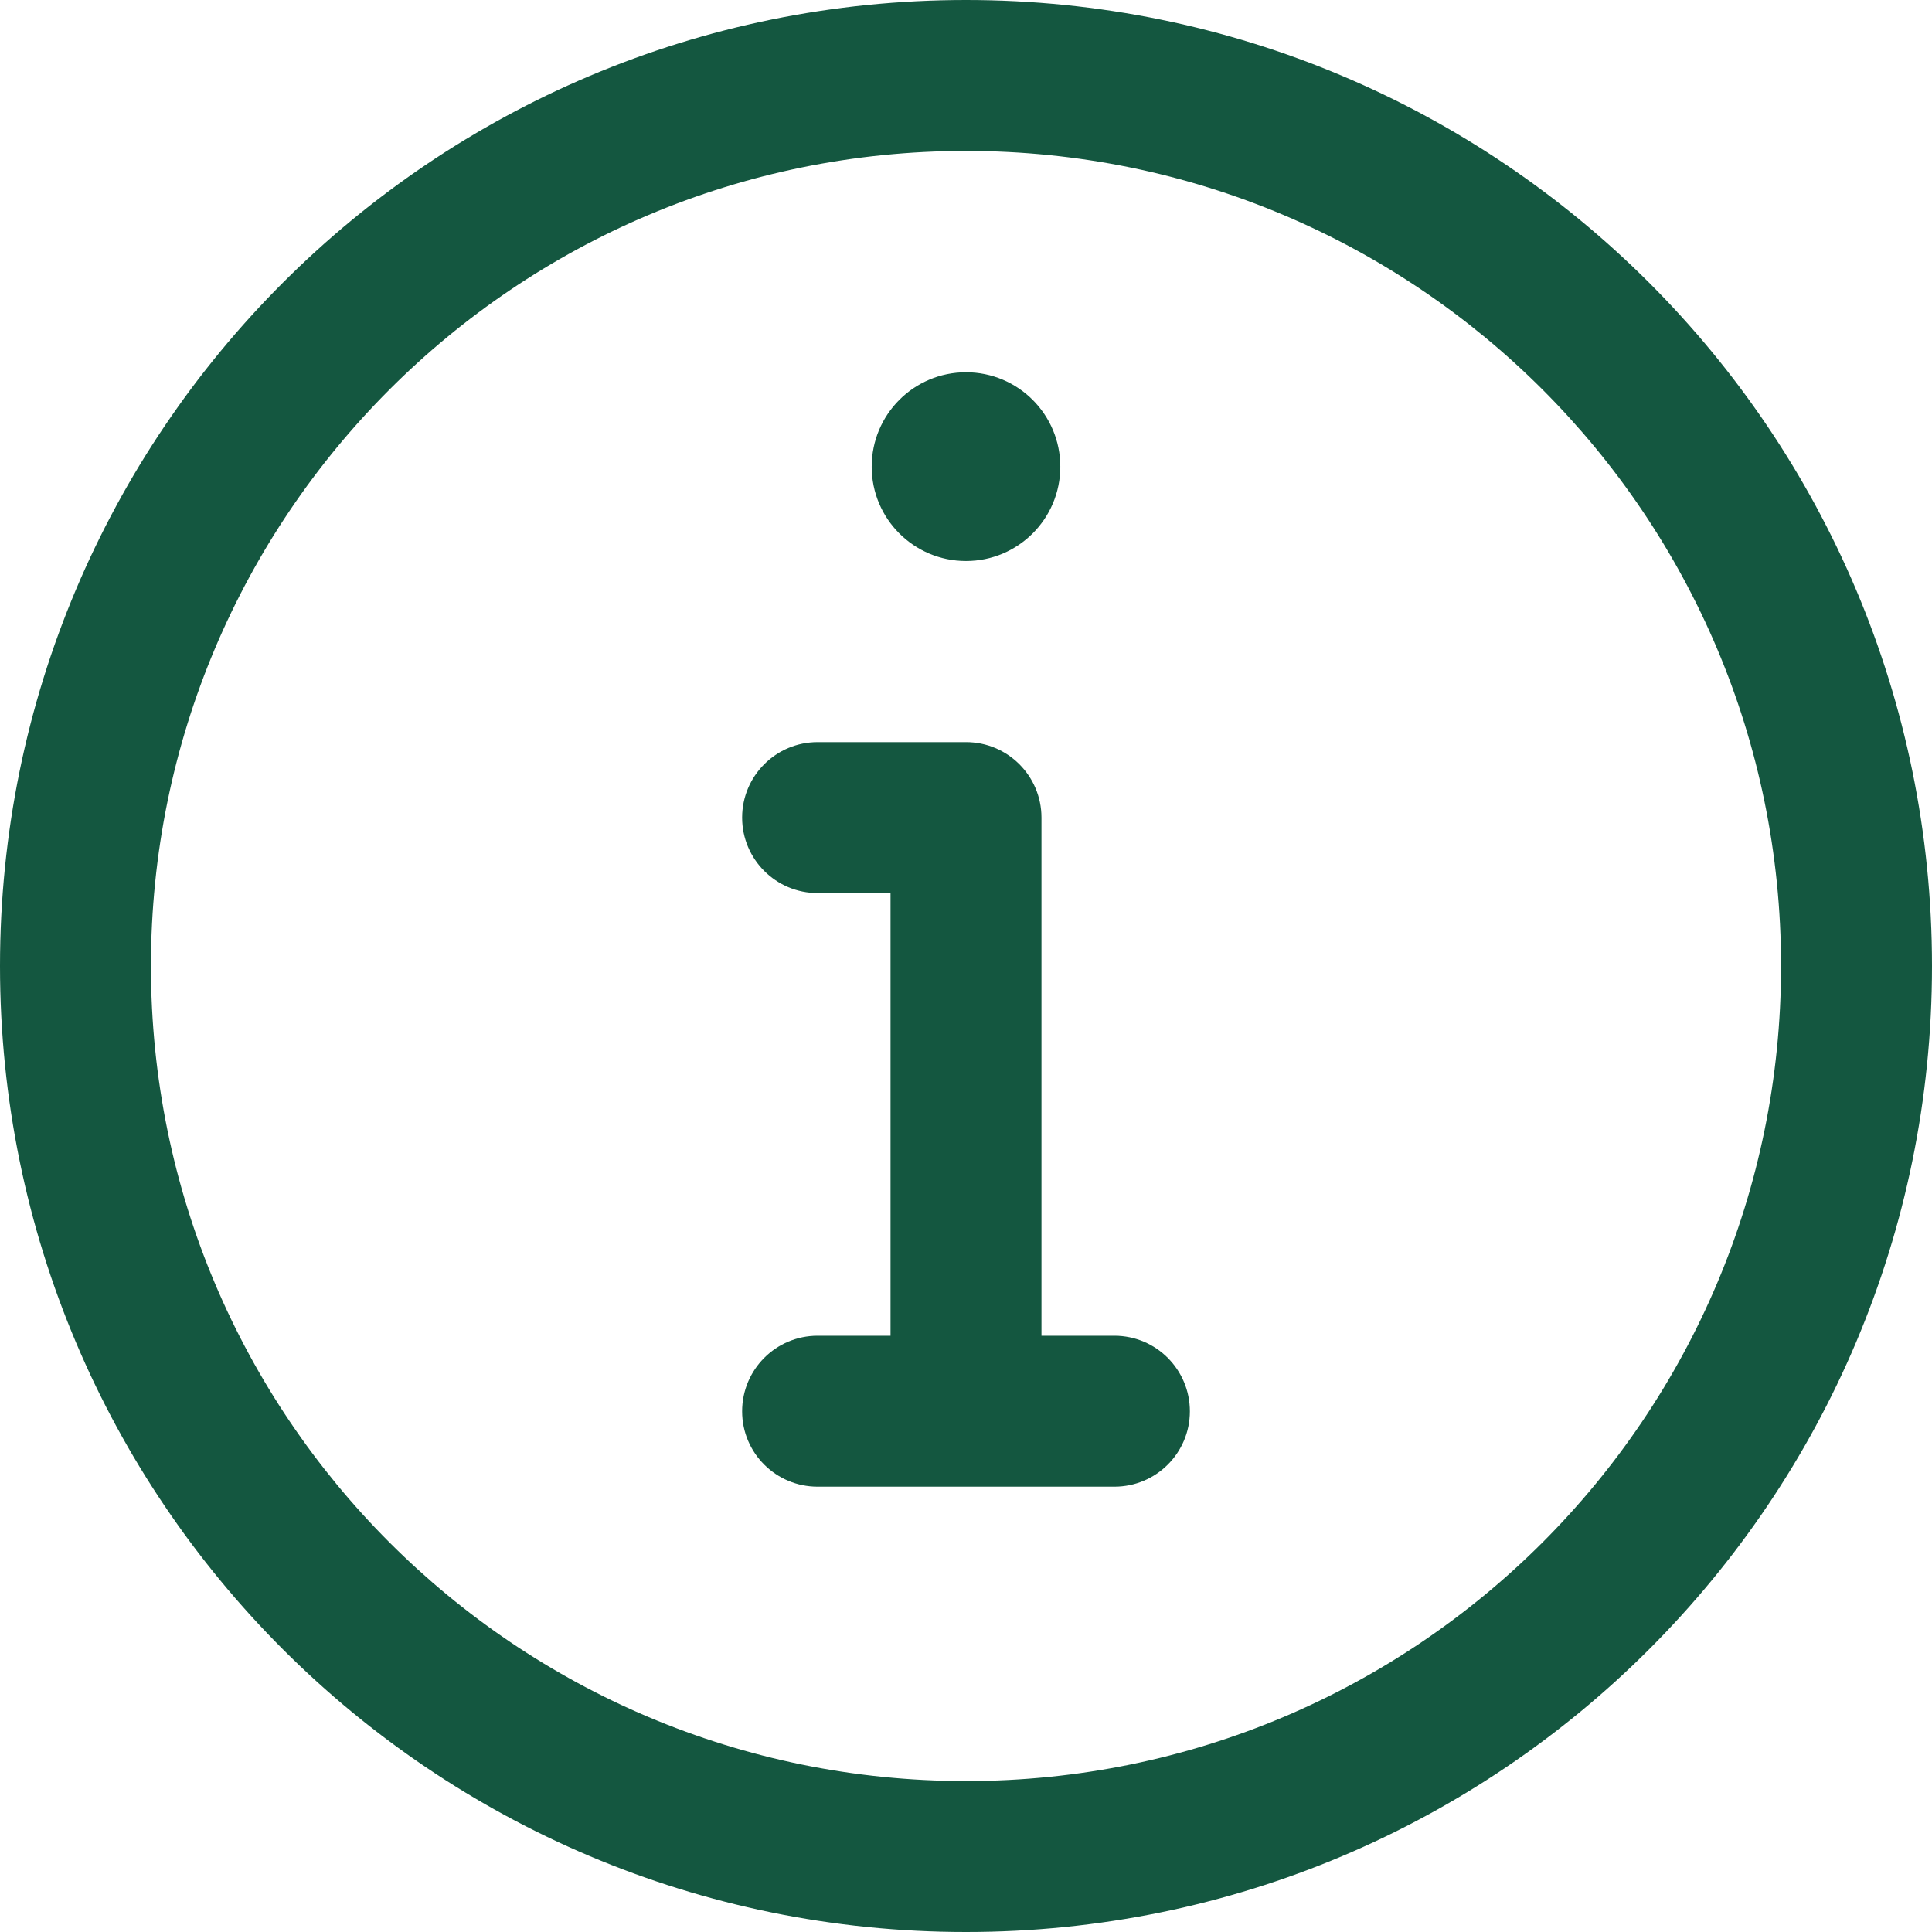 <svg width="16" height="16" viewBox="0 0 16 16" fill="none" xmlns="http://www.w3.org/2000/svg">
<g id="Info_IC" clip-path="url(#clip0_2_125)">
<g id="Group">
<path id="Vector" d="M8 0C3.579 0 0 3.578 0 8C0 12.421 3.578 16 8 16C12.421 16 16 12.422 16 8C16 3.579 12.422 0 8 0ZM8 14.75C4.269 14.75 1.25 11.731 1.25 8C1.25 4.269 4.269 1.25 8 1.25C11.731 1.25 14.75 4.269 14.75 8C14.75 11.731 11.731 14.75 8 14.75ZM9.854 11.688C9.854 12.033 9.574 12.312 9.229 12.312H6.771C6.426 12.312 6.146 12.033 6.146 11.688C6.146 11.342 6.426 11.062 6.771 11.062H7.375V7.396H6.771C6.426 7.396 6.146 7.116 6.146 6.771C6.146 6.426 6.426 6.146 6.771 6.146H8C8.345 6.146 8.625 6.426 8.625 6.771V11.062H9.229C9.574 11.062 9.854 11.342 9.854 11.688ZM7.219 3.865C7.219 3.433 7.568 3.083 8 3.083C8.432 3.083 8.781 3.433 8.781 3.865C8.781 4.296 8.432 4.646 8 4.646C7.568 4.646 7.219 4.296 7.219 3.865Z" fill="#145740"/>
</g>
</g>
<defs>
<clipPath id="clip0_2_125">
<rect width="16" height="16" fill="white"/>
</clipPath>
</defs>
</svg>
